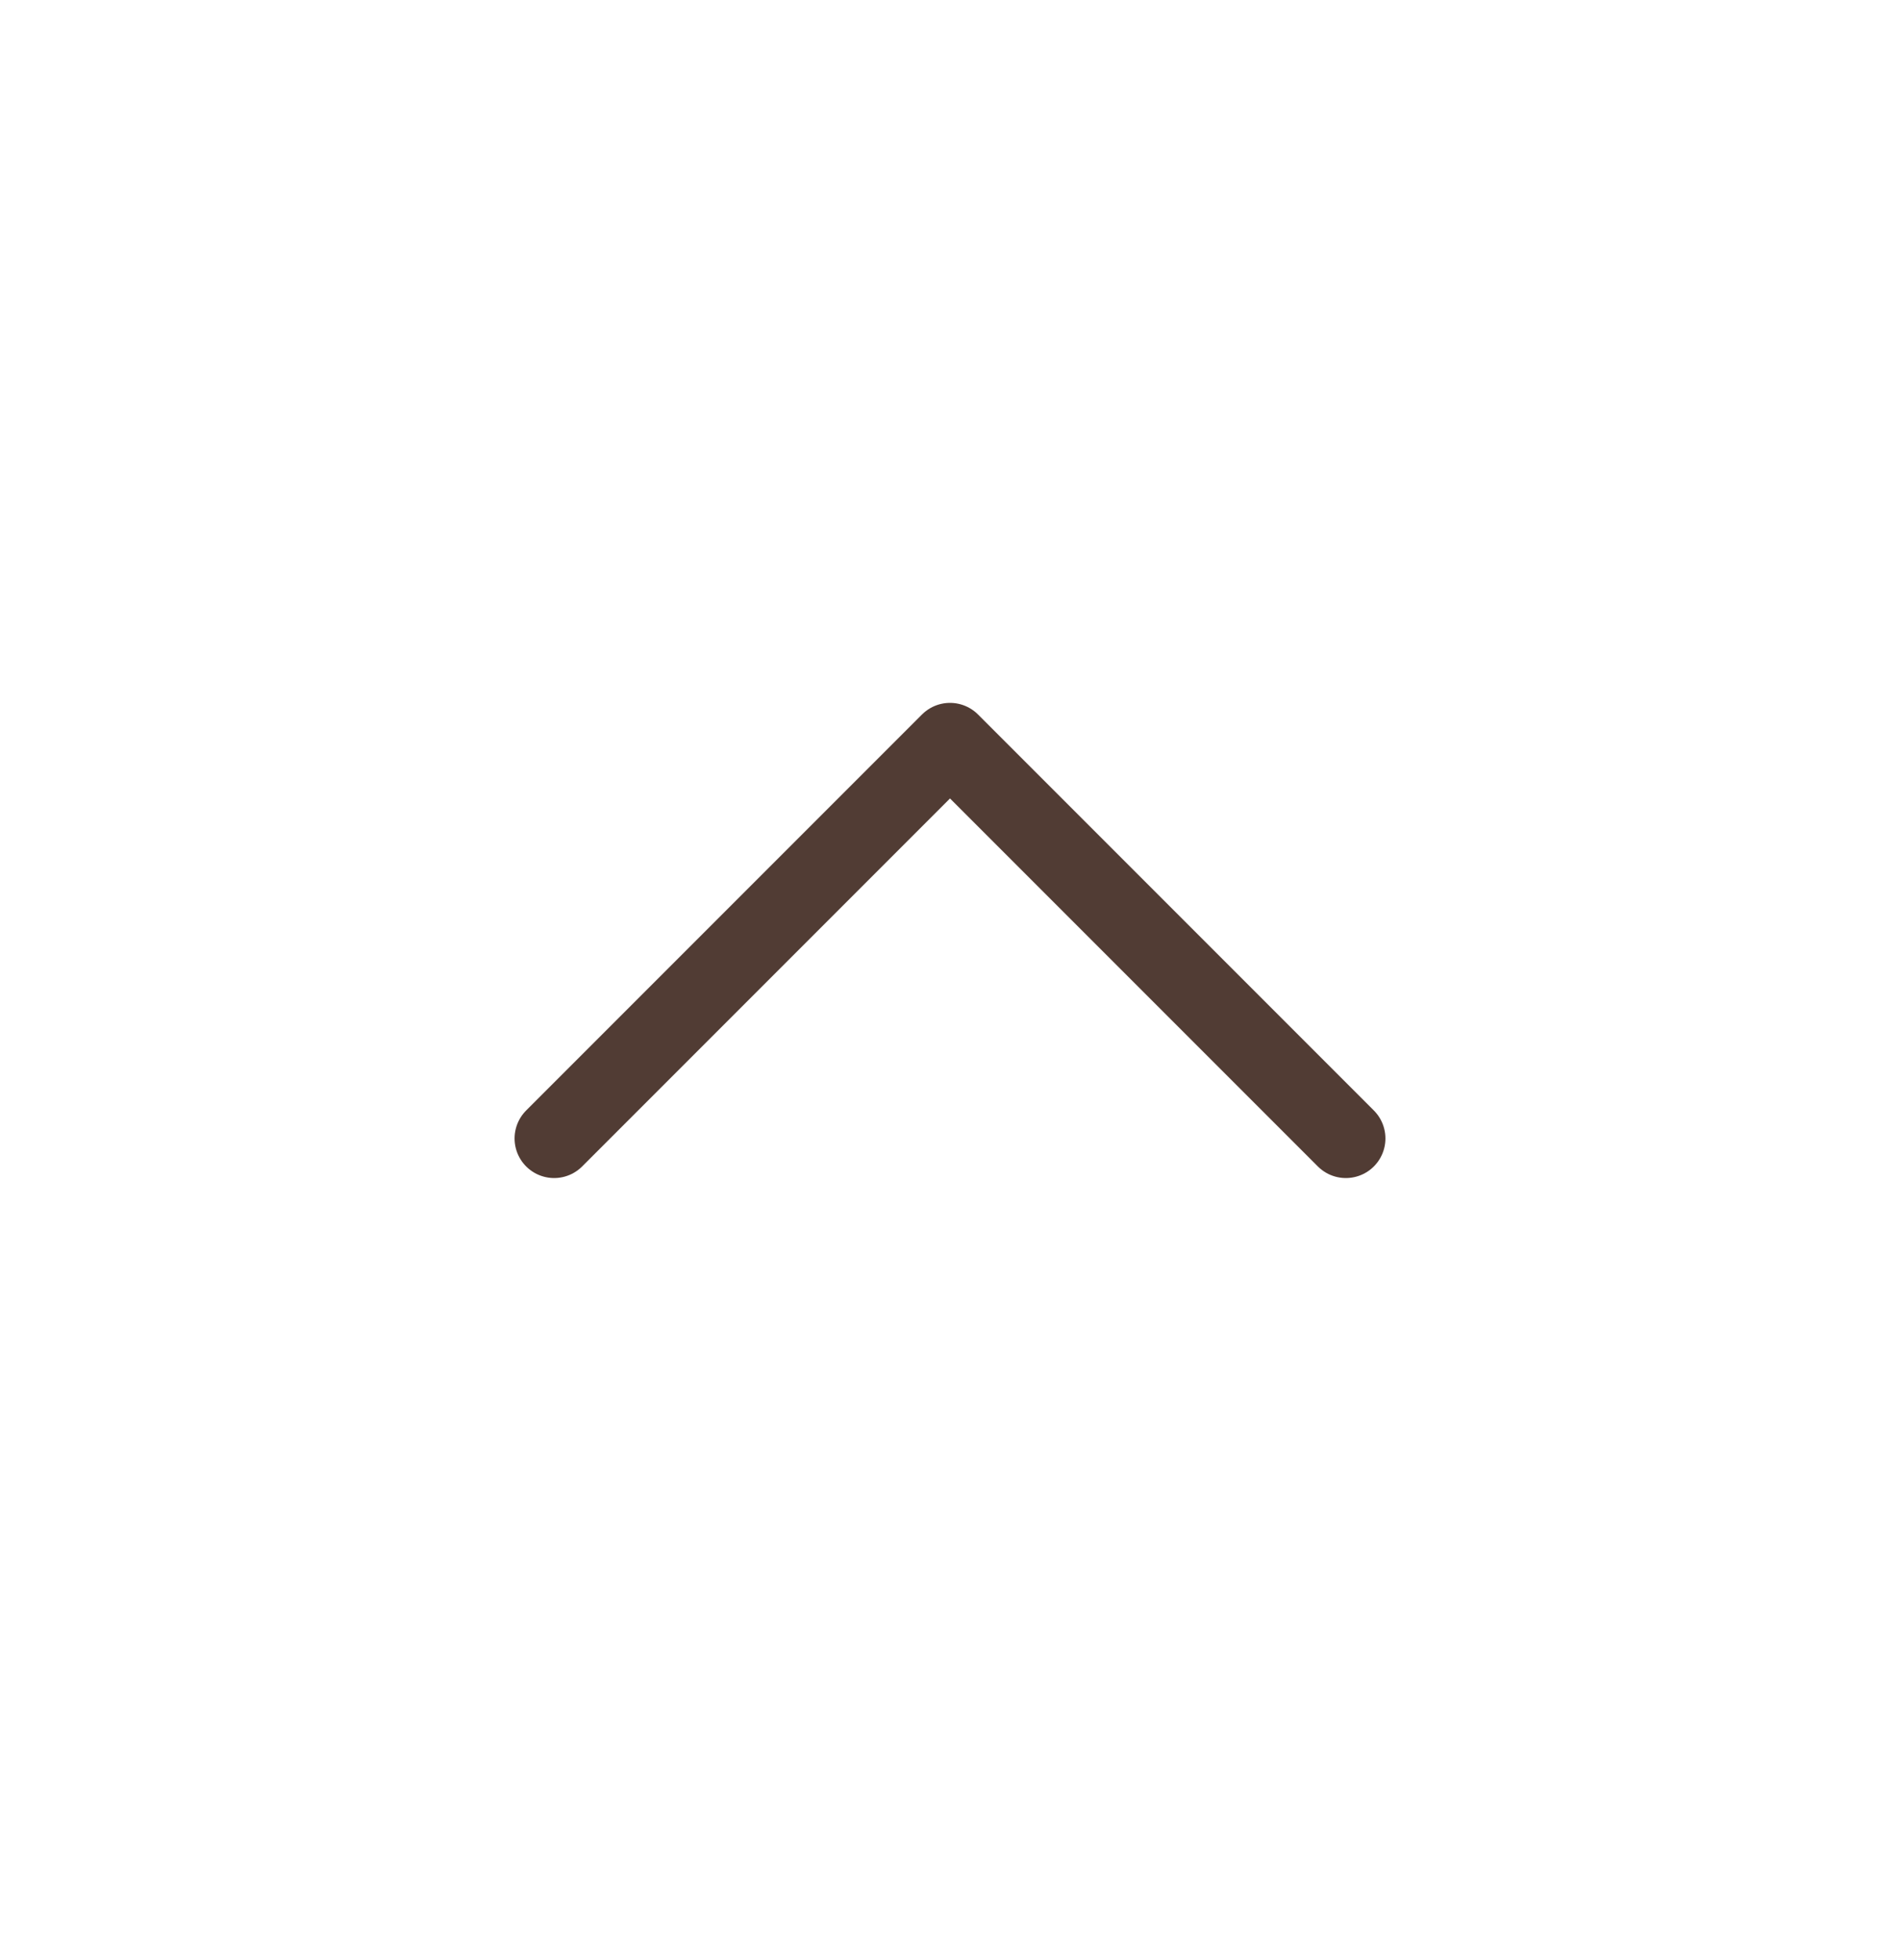 <svg xmlns="http://www.w3.org/2000/svg" width="32" height="33" viewBox="0 0 32 33" fill="none">
  <path d="M9.333 19.167L16 12.5L22.667 19.167" stroke="#513C34" stroke-width="1.333" stroke-linecap="round" stroke-linejoin="round"/>
</svg>